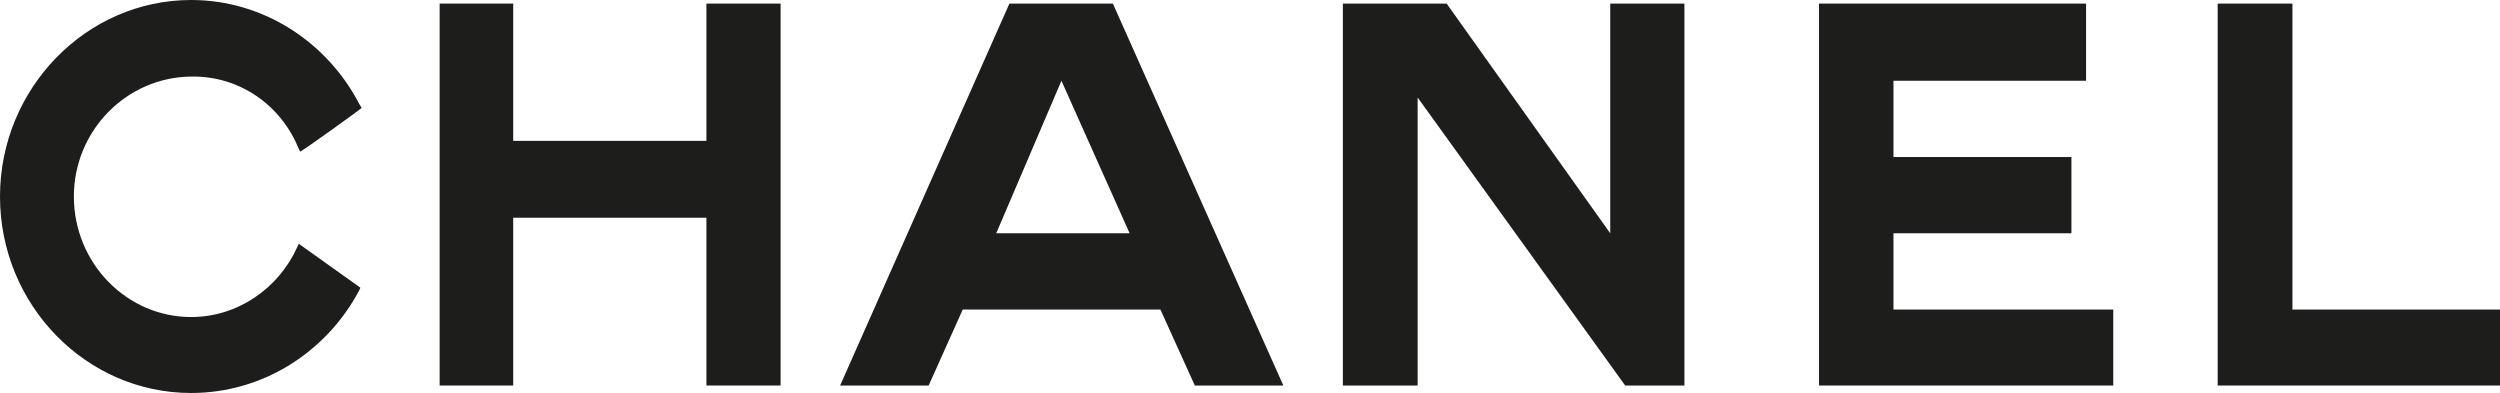 <?xml version="1.0" encoding="utf-8"?>
<!-- Generator: Adobe Illustrator 25.4.1, SVG Export Plug-In . SVG Version: 6.00 Build 0)  -->
<svg version="1.1" id="Capa_1" xmlns="http://www.w3.org/2000/svg" xmlns:xlink="http://www.w3.org/1999/xlink" x="0px" y="0px"
	 viewBox="0 0 3816.91 600" style="enable-background:new 0 0 3816.91 600;" xml:space="preserve">
<style type="text/css">
	.st0{fill-rule:evenodd;clip-rule:evenodd;fill:#1D1D1B;}
</style>
<g>
	<path class="st0" d="M550.23,439.27c-0.46,0.91-1.37,2.74-1.83,4.11C499.09,536.53,402.28,600,291.78,600
		C131.51,600,0,465.75,0,300C0,135.16,131.51,0,291.78,0C402.75,0,500,64.84,548.86,159.36c1.37,1.83,1.83,2.74,3.2,5.48
		c0.46,0.46-93.15,68.03-94.07,66.67c-0.46-1.82-0.91-3.2-1.83-4.11c-26.94-67.12-90.86-111.87-164.38-110.5
		c-98.17,0.91-179,82.19-179,183.11c0,101.82,80.83,184.02,179,184.02c71.23,0,133.33-43.84,161.64-105.94
		c1.37-2.28,1.83-4.11,2.74-5.94L550.23,439.27L550.23,439.27z"/>
	<polygon class="st0" points="671.23,5.48 783.56,5.48 783.56,215.07 1078.54,215.07 1078.54,5.48 1191.79,5.48 1191.79,588.59 
		1078.54,588.59 1078.54,332.42 783.56,332.42 783.56,588.59 671.23,588.59 671.23,5.48 671.23,5.48 	"/>
	<polygon class="st0" points="2777.18,588.59 2777.18,5.48 3184.94,5.48 3184.94,123.29 2890.88,123.29 2890.88,239.73 
		3162.57,239.73 3162.57,356.17 2890.88,356.17 2890.88,472.61 3226.49,472.61 3226.49,588.59 2777.18,588.59 	"/>
	<polygon class="st0" points="3385.86,588.59 3385.86,5.48 3500.01,5.48 3500.01,472.61 3816.91,472.61 3816.91,588.59 
		3385.86,588.59 3385.86,588.59 	"/>
	<polygon class="st0" points="2164.39,588.59 2160.74,588.59 2050.24,588.59 2050.24,5.48 2058.45,5.48 2208.68,5.48 
		2458.46,356.17 2458.46,5.48 2571.7,5.48 2571.7,588.59 2481.28,588.59 2164.39,148.86 2164.39,588.59 2164.39,588.59 	"/>
	<path class="st0" d="M1620.55,123.29l-99.55,232.88h203.66L1620.55,123.29L1620.55,123.29z M1469.87,472.61l-52.05,115.98h-135.16
		L1541.1,5.48h157.99l260.28,583.11H1824.2l-52.51-115.98H1469.87L1469.87,472.61z"/>
</g>
</svg>
